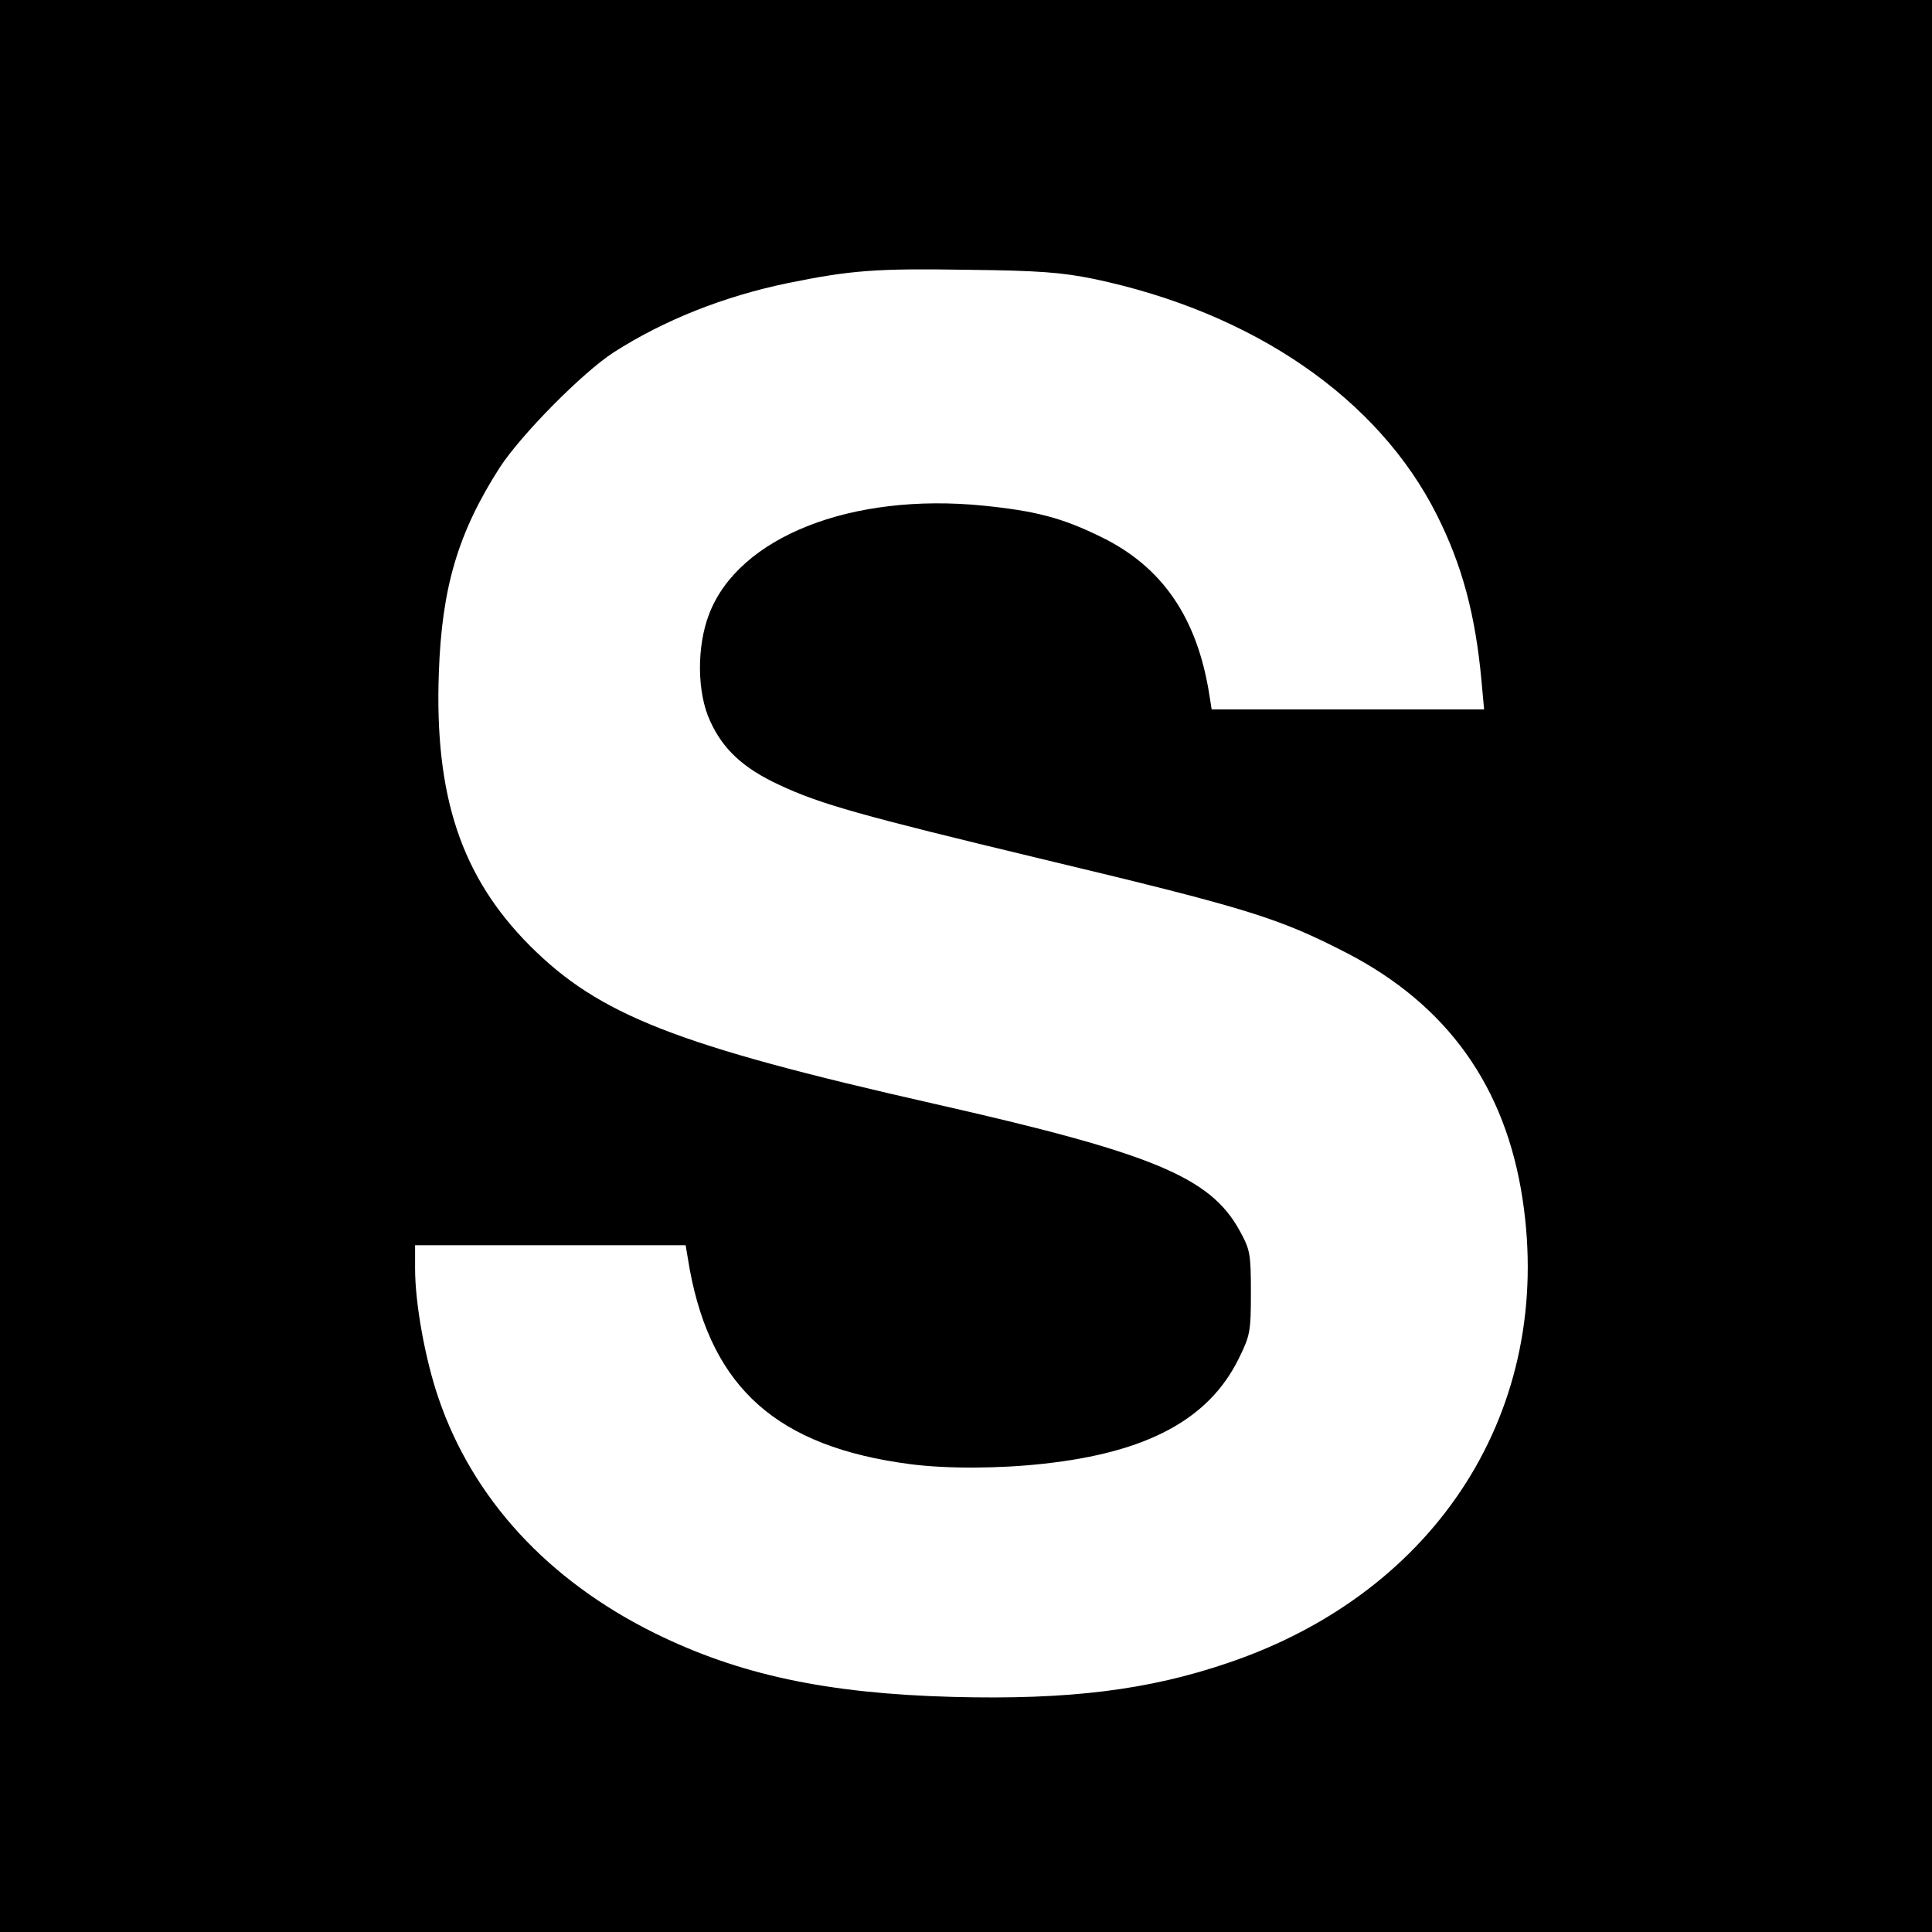 <?xml version="1.0" standalone="no"?>
<!DOCTYPE svg PUBLIC "-//W3C//DTD SVG 20010904//EN"
 "http://www.w3.org/TR/2001/REC-SVG-20010904/DTD/svg10.dtd">
<svg version="1.0" xmlns="http://www.w3.org/2000/svg"
 width="512pt" height="512pt" viewBox="0 0 512 512"
 preserveAspectRatio="xMidYMid meet">
<g transform="translate(0,512) scale(0.1,-0.1)"
fill="#000000" stroke="none">
<path d="M0 2560 l0 -2560 2560 0 2560 0 0 2560 0 2560 -2560 0 -2560 0 0
-2560z m2898 1821 c424 -89 755 -317 910 -626 67 -133 102 -265 118 -438 l7
-77 -361 0 -361 0 -6 38 c-32 205 -125 341 -289 420 -102 50 -172 68 -310 82
-350 35 -649 -83 -727 -288 -33 -86 -32 -208 3 -283 34 -75 88 -125 183 -169
108 -51 220 -82 690 -195 556 -133 632 -157 815 -251 266 -138 420 -354 465
-652 84 -554 -223 -1039 -778 -1228 -213 -73 -424 -99 -731 -91 -336 9 -568
59 -791 169 -283 140 -482 356 -573 623 -35 102 -62 250 -62 343 l0 62 358 0
359 0 11 -65 c59 -315 233 -469 583 -515 99 -13 238 -12 355 1 275 30 438 118
517 279 30 61 32 71 32 175 0 103 -2 113 -30 164 -78 142 -231 205 -810 336
-684 155 -887 235 -1071 419 -181 182 -253 395 -241 724 8 226 51 371 162 544
57 87 219 251 301 304 134 86 293 149 463 184 167 34 234 39 476 35 188 -2
249 -7 333 -24z"/>
</g>
</svg>
